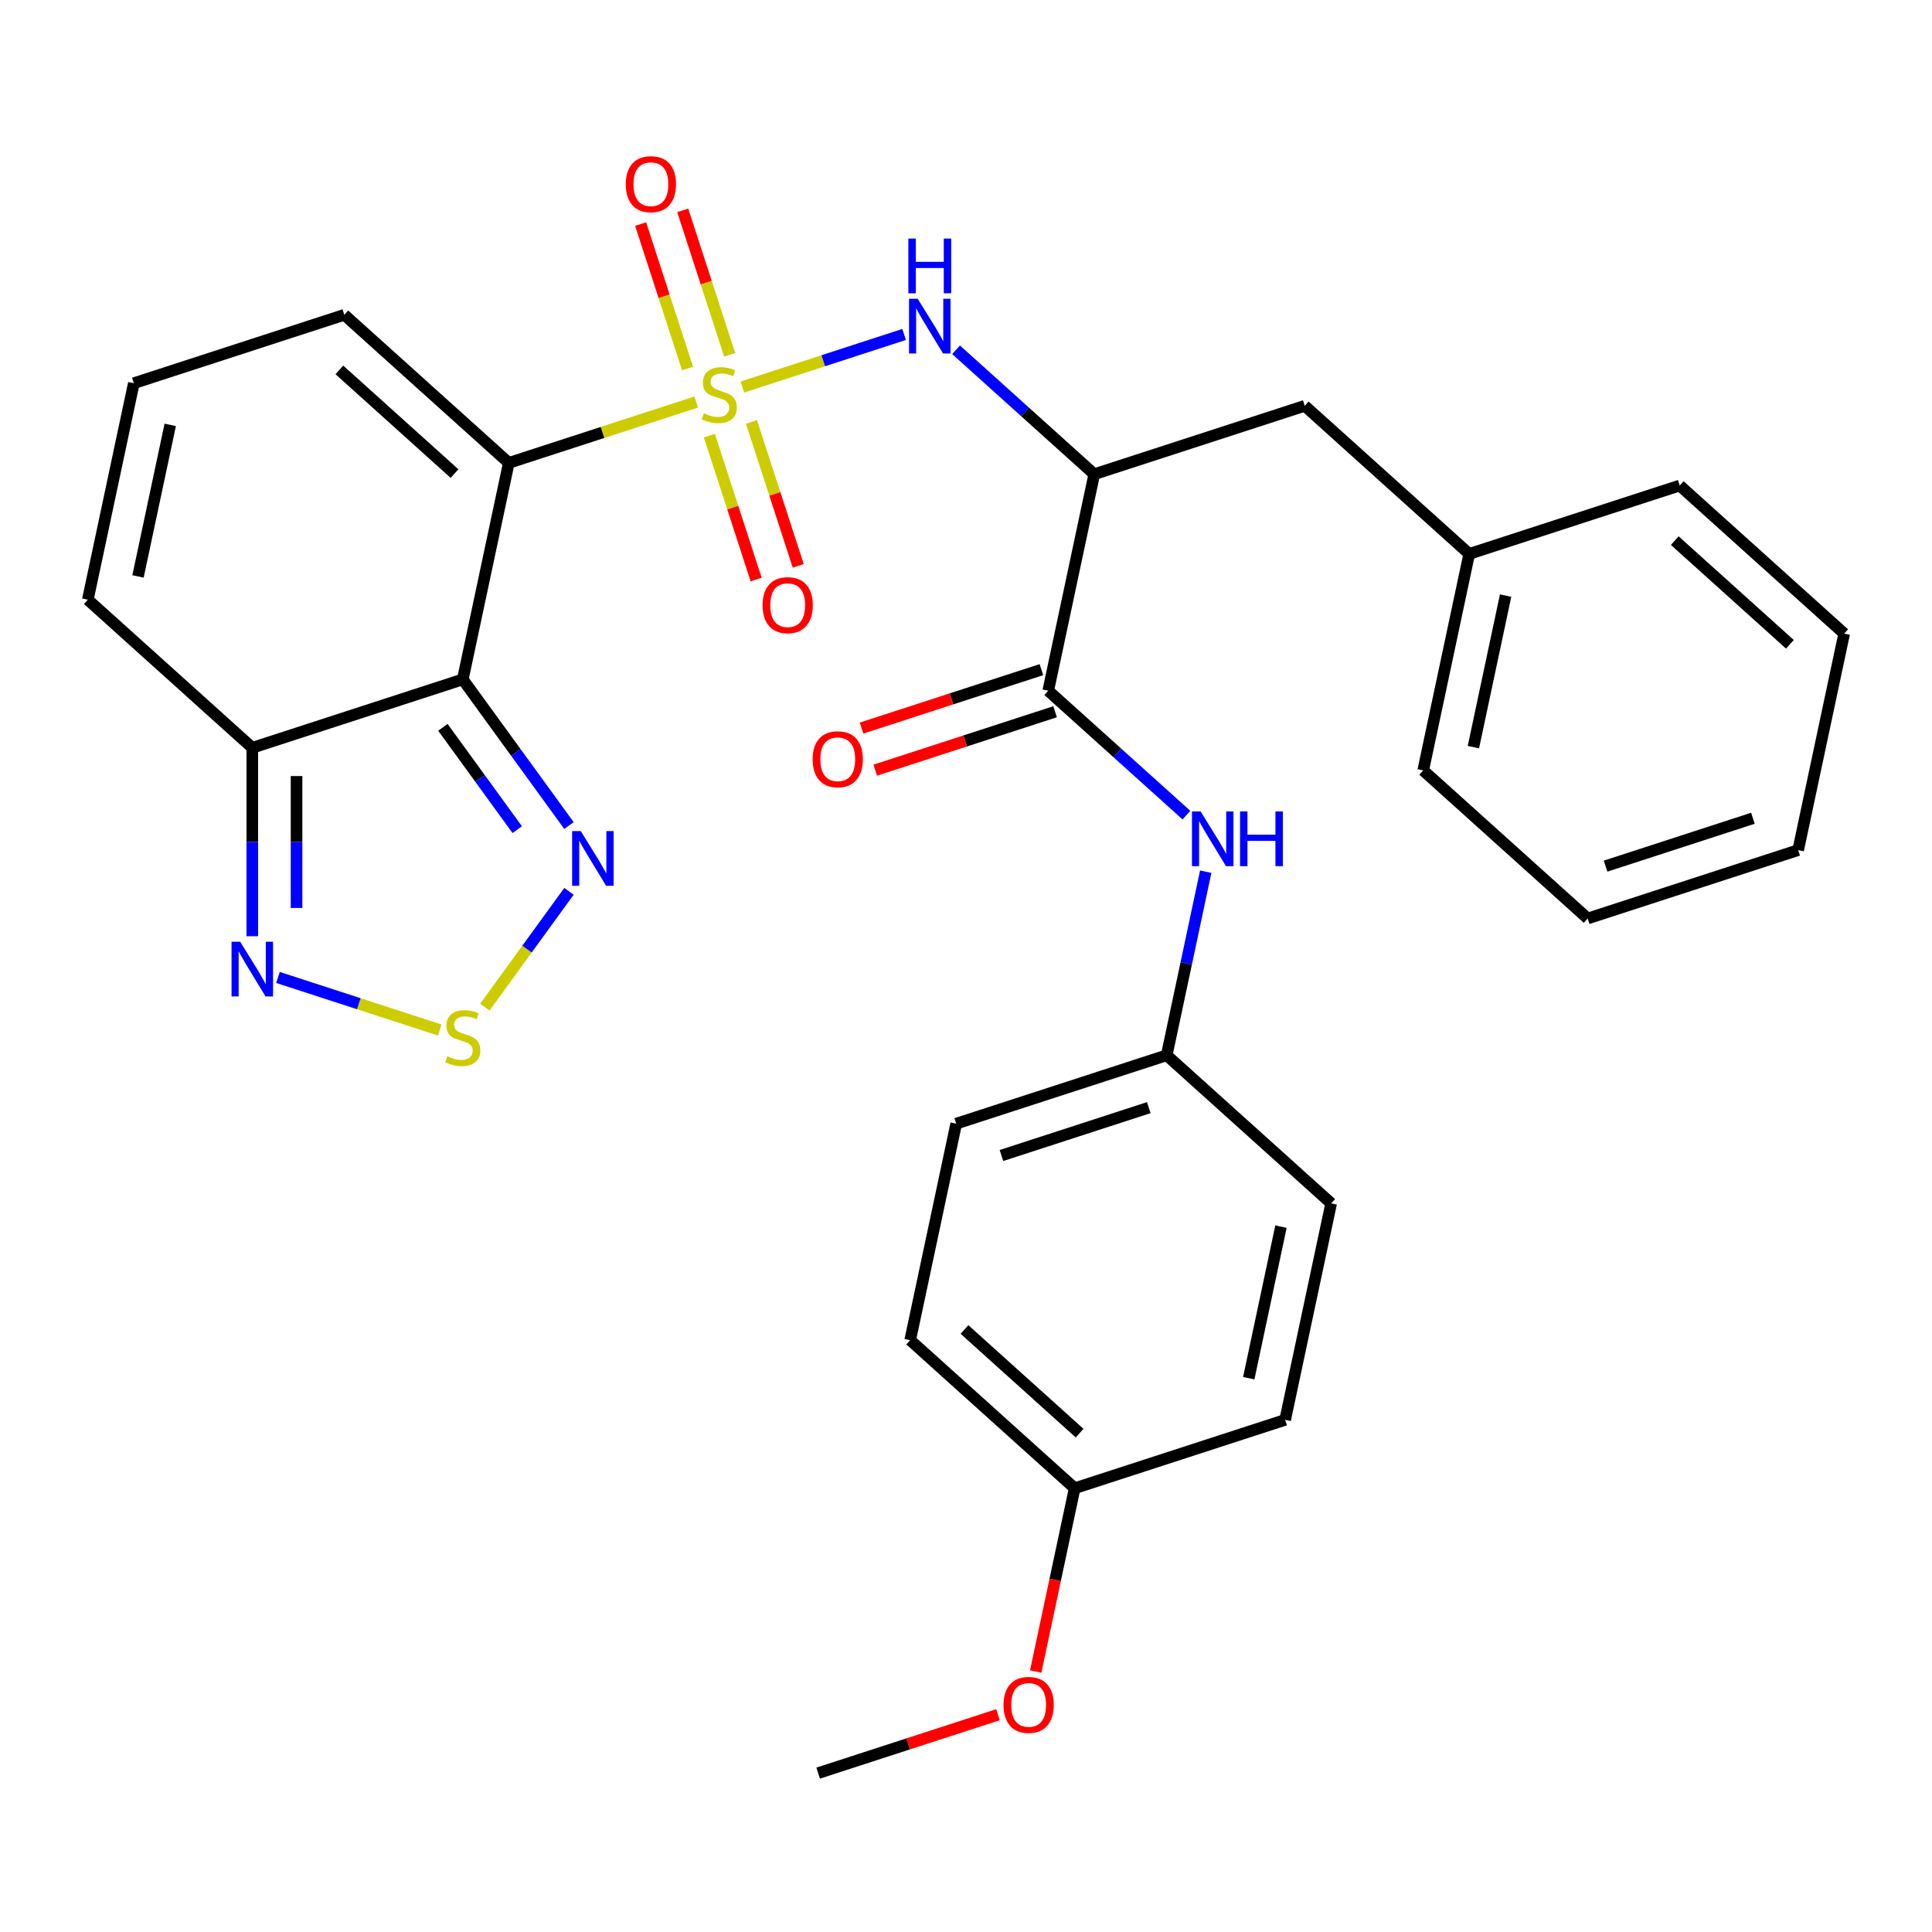 <?xml version='1.0' encoding='iso-8859-1'?>
<svg version='1.1' baseProfile='full'
              xmlns='http://www.w3.org/2000/svg'
                      xmlns:rdkit='http://www.rdkit.org/xml'
                      xmlns:xlink='http://www.w3.org/1999/xlink'
                  xml:space='preserve'
width='1000px' height='1000px' viewBox='0 0 1000 1000'>
<!-- END OF HEADER -->
<rect style='opacity:1.0;fill:#FFFFFF;stroke:none' width='1000' height='1000' x='0' y='0'> </rect>
<path class='bond-0' d='M 360.358,208.08 L 311.856,223.839' style='fill:none;fill-rule:evenodd;stroke:#CCCC00;stroke-width:6px;stroke-linecap:butt;stroke-linejoin:miter;stroke-opacity:1' />
<path class='bond-0' d='M 311.856,223.839 L 263.353,239.599' style='fill:none;fill-rule:evenodd;stroke:#000000;stroke-width:6px;stroke-linecap:butt;stroke-linejoin:miter;stroke-opacity:1' />
<path class='bond-2' d='M 384.246,200.318 L 426.104,186.718' style='fill:none;fill-rule:evenodd;stroke:#CCCC00;stroke-width:6px;stroke-linecap:butt;stroke-linejoin:miter;stroke-opacity:1' />
<path class='bond-2' d='M 426.104,186.718 L 467.962,173.117' style='fill:none;fill-rule:evenodd;stroke:#0000FF;stroke-width:6px;stroke-linecap:butt;stroke-linejoin:miter;stroke-opacity:1' />
<path class='bond-10' d='M 377.679,183.675 L 365.529,146.281' style='fill:none;fill-rule:evenodd;stroke:#CCCC00;stroke-width:6px;stroke-linecap:butt;stroke-linejoin:miter;stroke-opacity:1' />
<path class='bond-10' d='M 365.529,146.281 L 353.379,108.887' style='fill:none;fill-rule:evenodd;stroke:#FF0000;stroke-width:6px;stroke-linecap:butt;stroke-linejoin:miter;stroke-opacity:1' />
<path class='bond-10' d='M 355.889,190.755 L 343.739,153.361' style='fill:none;fill-rule:evenodd;stroke:#CCCC00;stroke-width:6px;stroke-linecap:butt;stroke-linejoin:miter;stroke-opacity:1' />
<path class='bond-10' d='M 343.739,153.361 L 331.589,115.967' style='fill:none;fill-rule:evenodd;stroke:#FF0000;stroke-width:6px;stroke-linecap:butt;stroke-linejoin:miter;stroke-opacity:1' />
<path class='bond-11' d='M 367.173,225.483 L 379.274,262.727' style='fill:none;fill-rule:evenodd;stroke:#CCCC00;stroke-width:6px;stroke-linecap:butt;stroke-linejoin:miter;stroke-opacity:1' />
<path class='bond-11' d='M 379.274,262.727 L 391.375,299.971' style='fill:none;fill-rule:evenodd;stroke:#FF0000;stroke-width:6px;stroke-linecap:butt;stroke-linejoin:miter;stroke-opacity:1' />
<path class='bond-11' d='M 388.963,218.403 L 401.064,255.647' style='fill:none;fill-rule:evenodd;stroke:#CCCC00;stroke-width:6px;stroke-linecap:butt;stroke-linejoin:miter;stroke-opacity:1' />
<path class='bond-11' d='M 401.064,255.647 L 413.165,292.891' style='fill:none;fill-rule:evenodd;stroke:#FF0000;stroke-width:6px;stroke-linecap:butt;stroke-linejoin:miter;stroke-opacity:1' />
<path class='bond-1' d='M 263.353,239.599 L 239.536,351.651' style='fill:none;fill-rule:evenodd;stroke:#000000;stroke-width:6px;stroke-linecap:butt;stroke-linejoin:miter;stroke-opacity:1' />
<path class='bond-12' d='M 263.353,239.599 L 178.221,162.946' style='fill:none;fill-rule:evenodd;stroke:#000000;stroke-width:6px;stroke-linecap:butt;stroke-linejoin:miter;stroke-opacity:1' />
<path class='bond-12' d='M 235.253,245.127 L 175.661,191.47' style='fill:none;fill-rule:evenodd;stroke:#000000;stroke-width:6px;stroke-linecap:butt;stroke-linejoin:miter;stroke-opacity:1' />
<path class='bond-4' d='M 239.536,351.651 L 267.018,389.478' style='fill:none;fill-rule:evenodd;stroke:#000000;stroke-width:6px;stroke-linecap:butt;stroke-linejoin:miter;stroke-opacity:1' />
<path class='bond-4' d='M 267.018,389.478 L 294.501,427.305' style='fill:none;fill-rule:evenodd;stroke:#0000FF;stroke-width:6px;stroke-linecap:butt;stroke-linejoin:miter;stroke-opacity:1' />
<path class='bond-4' d='M 229.245,376.466 L 248.483,402.945' style='fill:none;fill-rule:evenodd;stroke:#000000;stroke-width:6px;stroke-linecap:butt;stroke-linejoin:miter;stroke-opacity:1' />
<path class='bond-4' d='M 248.483,402.945 L 267.721,429.424' style='fill:none;fill-rule:evenodd;stroke:#0000FF;stroke-width:6px;stroke-linecap:butt;stroke-linejoin:miter;stroke-opacity:1' />
<path class='bond-6' d='M 239.536,351.651 L 130.586,387.051' style='fill:none;fill-rule:evenodd;stroke:#000000;stroke-width:6px;stroke-linecap:butt;stroke-linejoin:miter;stroke-opacity:1' />
<path class='bond-3' d='M 494.856,181.048 L 530.619,213.25' style='fill:none;fill-rule:evenodd;stroke:#0000FF;stroke-width:6px;stroke-linecap:butt;stroke-linejoin:miter;stroke-opacity:1' />
<path class='bond-3' d='M 530.619,213.25 L 566.383,245.452' style='fill:none;fill-rule:evenodd;stroke:#000000;stroke-width:6px;stroke-linecap:butt;stroke-linejoin:miter;stroke-opacity:1' />
<path class='bond-7' d='M 566.383,245.452 L 542.566,357.505' style='fill:none;fill-rule:evenodd;stroke:#000000;stroke-width:6px;stroke-linecap:butt;stroke-linejoin:miter;stroke-opacity:1' />
<path class='bond-14' d='M 566.383,245.452 L 675.333,210.052' style='fill:none;fill-rule:evenodd;stroke:#000000;stroke-width:6px;stroke-linecap:butt;stroke-linejoin:miter;stroke-opacity:1' />
<path class='bond-5' d='M 294.501,461.353 L 272.727,491.322' style='fill:none;fill-rule:evenodd;stroke:#0000FF;stroke-width:6px;stroke-linecap:butt;stroke-linejoin:miter;stroke-opacity:1' />
<path class='bond-5' d='M 272.727,491.322 L 250.953,521.292' style='fill:none;fill-rule:evenodd;stroke:#CCCC00;stroke-width:6px;stroke-linecap:butt;stroke-linejoin:miter;stroke-opacity:1' />
<path class='bond-32' d='M 227.592,533.126 L 185.734,519.526' style='fill:none;fill-rule:evenodd;stroke:#CCCC00;stroke-width:6px;stroke-linecap:butt;stroke-linejoin:miter;stroke-opacity:1' />
<path class='bond-32' d='M 185.734,519.526 L 143.876,505.925' style='fill:none;fill-rule:evenodd;stroke:#0000FF;stroke-width:6px;stroke-linecap:butt;stroke-linejoin:miter;stroke-opacity:1' />
<path class='bond-8' d='M 130.586,387.051 L 130.586,435.817' style='fill:none;fill-rule:evenodd;stroke:#000000;stroke-width:6px;stroke-linecap:butt;stroke-linejoin:miter;stroke-opacity:1' />
<path class='bond-8' d='M 130.586,435.817 L 130.586,484.583' style='fill:none;fill-rule:evenodd;stroke:#0000FF;stroke-width:6px;stroke-linecap:butt;stroke-linejoin:miter;stroke-opacity:1' />
<path class='bond-8' d='M 153.497,401.681 L 153.497,435.817' style='fill:none;fill-rule:evenodd;stroke:#000000;stroke-width:6px;stroke-linecap:butt;stroke-linejoin:miter;stroke-opacity:1' />
<path class='bond-8' d='M 153.497,435.817 L 153.497,469.954' style='fill:none;fill-rule:evenodd;stroke:#0000FF;stroke-width:6px;stroke-linecap:butt;stroke-linejoin:miter;stroke-opacity:1' />
<path class='bond-31' d='M 130.586,387.051 L 45.455,310.398' style='fill:none;fill-rule:evenodd;stroke:#000000;stroke-width:6px;stroke-linecap:butt;stroke-linejoin:miter;stroke-opacity:1' />
<path class='bond-9' d='M 542.566,357.505 L 578.33,389.707' style='fill:none;fill-rule:evenodd;stroke:#000000;stroke-width:6px;stroke-linecap:butt;stroke-linejoin:miter;stroke-opacity:1' />
<path class='bond-9' d='M 578.33,389.707 L 614.094,421.909' style='fill:none;fill-rule:evenodd;stroke:#0000FF;stroke-width:6px;stroke-linecap:butt;stroke-linejoin:miter;stroke-opacity:1' />
<path class='bond-16' d='M 539.026,346.61 L 492.483,361.733' style='fill:none;fill-rule:evenodd;stroke:#000000;stroke-width:6px;stroke-linecap:butt;stroke-linejoin:miter;stroke-opacity:1' />
<path class='bond-16' d='M 492.483,361.733 L 445.941,376.855' style='fill:none;fill-rule:evenodd;stroke:#FF0000;stroke-width:6px;stroke-linecap:butt;stroke-linejoin:miter;stroke-opacity:1' />
<path class='bond-16' d='M 546.106,368.4 L 499.563,383.522' style='fill:none;fill-rule:evenodd;stroke:#000000;stroke-width:6px;stroke-linecap:butt;stroke-linejoin:miter;stroke-opacity:1' />
<path class='bond-16' d='M 499.563,383.522 L 453.02,398.645' style='fill:none;fill-rule:evenodd;stroke:#FF0000;stroke-width:6px;stroke-linecap:butt;stroke-linejoin:miter;stroke-opacity:1' />
<path class='bond-17' d='M 624.079,451.182 L 613.98,498.696' style='fill:none;fill-rule:evenodd;stroke:#0000FF;stroke-width:6px;stroke-linecap:butt;stroke-linejoin:miter;stroke-opacity:1' />
<path class='bond-17' d='M 613.98,498.696 L 603.88,546.211' style='fill:none;fill-rule:evenodd;stroke:#000000;stroke-width:6px;stroke-linecap:butt;stroke-linejoin:miter;stroke-opacity:1' />
<path class='bond-13' d='M 178.221,162.946 L 69.272,198.346' style='fill:none;fill-rule:evenodd;stroke:#000000;stroke-width:6px;stroke-linecap:butt;stroke-linejoin:miter;stroke-opacity:1' />
<path class='bond-15' d='M 69.272,198.346 L 45.455,310.398' style='fill:none;fill-rule:evenodd;stroke:#000000;stroke-width:6px;stroke-linecap:butt;stroke-linejoin:miter;stroke-opacity:1' />
<path class='bond-15' d='M 88.11,219.917 L 71.438,298.354' style='fill:none;fill-rule:evenodd;stroke:#000000;stroke-width:6px;stroke-linecap:butt;stroke-linejoin:miter;stroke-opacity:1' />
<path class='bond-19' d='M 675.333,210.052 L 760.464,286.705' style='fill:none;fill-rule:evenodd;stroke:#000000;stroke-width:6px;stroke-linecap:butt;stroke-linejoin:miter;stroke-opacity:1' />
<path class='bond-20' d='M 603.88,546.211 L 689.012,622.864' style='fill:none;fill-rule:evenodd;stroke:#000000;stroke-width:6px;stroke-linecap:butt;stroke-linejoin:miter;stroke-opacity:1' />
<path class='bond-21' d='M 603.88,546.211 L 494.931,581.61' style='fill:none;fill-rule:evenodd;stroke:#000000;stroke-width:6px;stroke-linecap:butt;stroke-linejoin:miter;stroke-opacity:1' />
<path class='bond-21' d='M 594.618,573.31 L 518.353,598.09' style='fill:none;fill-rule:evenodd;stroke:#000000;stroke-width:6px;stroke-linecap:butt;stroke-linejoin:miter;stroke-opacity:1' />
<path class='bond-18' d='M 556.245,770.316 L 471.113,693.663' style='fill:none;fill-rule:evenodd;stroke:#000000;stroke-width:6px;stroke-linecap:butt;stroke-linejoin:miter;stroke-opacity:1' />
<path class='bond-18' d='M 558.806,741.792 L 499.214,688.135' style='fill:none;fill-rule:evenodd;stroke:#000000;stroke-width:6px;stroke-linecap:butt;stroke-linejoin:miter;stroke-opacity:1' />
<path class='bond-24' d='M 556.245,770.316 L 546.162,817.75' style='fill:none;fill-rule:evenodd;stroke:#000000;stroke-width:6px;stroke-linecap:butt;stroke-linejoin:miter;stroke-opacity:1' />
<path class='bond-24' d='M 546.162,817.75 L 536.08,865.185' style='fill:none;fill-rule:evenodd;stroke:#FF0000;stroke-width:6px;stroke-linecap:butt;stroke-linejoin:miter;stroke-opacity:1' />
<path class='bond-34' d='M 556.245,770.316 L 665.194,734.916' style='fill:none;fill-rule:evenodd;stroke:#000000;stroke-width:6px;stroke-linecap:butt;stroke-linejoin:miter;stroke-opacity:1' />
<path class='bond-25' d='M 760.464,286.705 L 736.647,398.758' style='fill:none;fill-rule:evenodd;stroke:#000000;stroke-width:6px;stroke-linecap:butt;stroke-linejoin:miter;stroke-opacity:1' />
<path class='bond-25' d='M 779.302,308.277 L 762.63,386.714' style='fill:none;fill-rule:evenodd;stroke:#000000;stroke-width:6px;stroke-linecap:butt;stroke-linejoin:miter;stroke-opacity:1' />
<path class='bond-26' d='M 760.464,286.705 L 869.414,251.306' style='fill:none;fill-rule:evenodd;stroke:#000000;stroke-width:6px;stroke-linecap:butt;stroke-linejoin:miter;stroke-opacity:1' />
<path class='bond-23' d='M 689.012,622.864 L 665.194,734.916' style='fill:none;fill-rule:evenodd;stroke:#000000;stroke-width:6px;stroke-linecap:butt;stroke-linejoin:miter;stroke-opacity:1' />
<path class='bond-23' d='M 663.029,634.908 L 646.356,713.345' style='fill:none;fill-rule:evenodd;stroke:#000000;stroke-width:6px;stroke-linecap:butt;stroke-linejoin:miter;stroke-opacity:1' />
<path class='bond-22' d='M 494.931,581.61 L 471.113,693.663' style='fill:none;fill-rule:evenodd;stroke:#000000;stroke-width:6px;stroke-linecap:butt;stroke-linejoin:miter;stroke-opacity:1' />
<path class='bond-27' d='M 516.564,887.523 L 470.021,902.646' style='fill:none;fill-rule:evenodd;stroke:#FF0000;stroke-width:6px;stroke-linecap:butt;stroke-linejoin:miter;stroke-opacity:1' />
<path class='bond-27' d='M 470.021,902.646 L 423.478,917.769' style='fill:none;fill-rule:evenodd;stroke:#000000;stroke-width:6px;stroke-linecap:butt;stroke-linejoin:miter;stroke-opacity:1' />
<path class='bond-28' d='M 736.647,398.758 L 821.779,475.411' style='fill:none;fill-rule:evenodd;stroke:#000000;stroke-width:6px;stroke-linecap:butt;stroke-linejoin:miter;stroke-opacity:1' />
<path class='bond-29' d='M 869.414,251.306 L 954.545,327.959' style='fill:none;fill-rule:evenodd;stroke:#000000;stroke-width:6px;stroke-linecap:butt;stroke-linejoin:miter;stroke-opacity:1' />
<path class='bond-29' d='M 866.853,279.83 L 926.445,333.487' style='fill:none;fill-rule:evenodd;stroke:#000000;stroke-width:6px;stroke-linecap:butt;stroke-linejoin:miter;stroke-opacity:1' />
<path class='bond-33' d='M 821.779,475.411 L 930.728,440.011' style='fill:none;fill-rule:evenodd;stroke:#000000;stroke-width:6px;stroke-linecap:butt;stroke-linejoin:miter;stroke-opacity:1' />
<path class='bond-33' d='M 831.041,448.311 L 907.306,423.531' style='fill:none;fill-rule:evenodd;stroke:#000000;stroke-width:6px;stroke-linecap:butt;stroke-linejoin:miter;stroke-opacity:1' />
<path class='bond-30' d='M 954.545,327.959 L 930.728,440.011' style='fill:none;fill-rule:evenodd;stroke:#000000;stroke-width:6px;stroke-linecap:butt;stroke-linejoin:miter;stroke-opacity:1' />
<path  class='atom-0' d='M 364.302 213.919
Q 364.622 214.039, 365.942 214.599
Q 367.262 215.159, 368.702 215.519
Q 370.182 215.839, 371.622 215.839
Q 374.302 215.839, 375.862 214.559
Q 377.422 213.239, 377.422 210.959
Q 377.422 209.399, 376.622 208.439
Q 375.862 207.479, 374.662 206.959
Q 373.462 206.439, 371.462 205.839
Q 368.942 205.079, 367.422 204.359
Q 365.942 203.639, 364.862 202.119
Q 363.822 200.599, 363.822 198.039
Q 363.822 194.479, 366.222 192.279
Q 368.662 190.079, 373.462 190.079
Q 376.742 190.079, 380.462 191.639
L 379.542 194.719
Q 376.142 193.319, 373.582 193.319
Q 370.822 193.319, 369.302 194.479
Q 367.782 195.599, 367.822 197.559
Q 367.822 199.079, 368.582 199.999
Q 369.382 200.919, 370.502 201.439
Q 371.662 201.959, 373.582 202.559
Q 376.142 203.359, 377.662 204.159
Q 379.182 204.959, 380.262 206.599
Q 381.382 208.199, 381.382 210.959
Q 381.382 214.879, 378.742 216.999
Q 376.142 219.079, 371.782 219.079
Q 369.262 219.079, 367.342 218.519
Q 365.462 217.999, 363.222 217.079
L 364.302 213.919
' fill='#CCCC00'/>
<path  class='atom-3' d='M 474.992 154.639
L 484.272 169.639
Q 485.192 171.119, 486.672 173.799
Q 488.152 176.479, 488.232 176.639
L 488.232 154.639
L 491.992 154.639
L 491.992 182.959
L 488.112 182.959
L 478.152 166.559
Q 476.992 164.639, 475.752 162.439
Q 474.552 160.239, 474.192 159.559
L 474.192 182.959
L 470.512 182.959
L 470.512 154.639
L 474.992 154.639
' fill='#0000FF'/>
<path  class='atom-3' d='M 470.172 123.487
L 474.012 123.487
L 474.012 135.527
L 488.492 135.527
L 488.492 123.487
L 492.332 123.487
L 492.332 151.807
L 488.492 151.807
L 488.492 138.727
L 474.012 138.727
L 474.012 151.807
L 470.172 151.807
L 470.172 123.487
' fill='#0000FF'/>
<path  class='atom-5' d='M 300.61 430.169
L 309.89 445.169
Q 310.81 446.649, 312.29 449.329
Q 313.77 452.009, 313.85 452.169
L 313.85 430.169
L 317.61 430.169
L 317.61 458.489
L 313.73 458.489
L 303.77 442.089
Q 302.61 440.169, 301.37 437.969
Q 300.17 435.769, 299.81 435.089
L 299.81 458.489
L 296.13 458.489
L 296.13 430.169
L 300.61 430.169
' fill='#0000FF'/>
<path  class='atom-6' d='M 231.536 546.727
Q 231.856 546.847, 233.176 547.407
Q 234.496 547.967, 235.936 548.327
Q 237.416 548.647, 238.856 548.647
Q 241.536 548.647, 243.096 547.367
Q 244.656 546.047, 244.656 543.767
Q 244.656 542.207, 243.856 541.247
Q 243.096 540.287, 241.896 539.767
Q 240.696 539.247, 238.696 538.647
Q 236.176 537.887, 234.656 537.167
Q 233.176 536.447, 232.096 534.927
Q 231.056 533.407, 231.056 530.847
Q 231.056 527.287, 233.456 525.087
Q 235.896 522.887, 240.696 522.887
Q 243.976 522.887, 247.696 524.447
L 246.776 527.527
Q 243.376 526.127, 240.816 526.127
Q 238.056 526.127, 236.536 527.287
Q 235.016 528.407, 235.056 530.367
Q 235.056 531.887, 235.816 532.807
Q 236.616 533.727, 237.736 534.247
Q 238.896 534.767, 240.816 535.367
Q 243.376 536.167, 244.896 536.967
Q 246.416 537.767, 247.496 539.407
Q 248.616 541.007, 248.616 543.767
Q 248.616 547.687, 245.976 549.807
Q 243.376 551.887, 239.016 551.887
Q 236.496 551.887, 234.576 551.327
Q 232.696 550.807, 230.456 549.887
L 231.536 546.727
' fill='#CCCC00'/>
<path  class='atom-9' d='M 124.326 487.447
L 133.606 502.447
Q 134.526 503.927, 136.006 506.607
Q 137.486 509.287, 137.566 509.447
L 137.566 487.447
L 141.326 487.447
L 141.326 515.767
L 137.446 515.767
L 127.486 499.367
Q 126.326 497.447, 125.086 495.247
Q 123.886 493.047, 123.526 492.367
L 123.526 515.767
L 119.846 515.767
L 119.846 487.447
L 124.326 487.447
' fill='#0000FF'/>
<path  class='atom-10' d='M 621.438 419.998
L 630.718 434.998
Q 631.638 436.478, 633.118 439.158
Q 634.598 441.838, 634.678 441.998
L 634.678 419.998
L 638.438 419.998
L 638.438 448.318
L 634.558 448.318
L 624.598 431.918
Q 623.438 429.998, 622.198 427.798
Q 620.998 425.598, 620.638 424.918
L 620.638 448.318
L 616.958 448.318
L 616.958 419.998
L 621.438 419.998
' fill='#0000FF'/>
<path  class='atom-10' d='M 641.838 419.998
L 645.678 419.998
L 645.678 432.038
L 660.158 432.038
L 660.158 419.998
L 663.998 419.998
L 663.998 448.318
L 660.158 448.318
L 660.158 435.238
L 645.678 435.238
L 645.678 448.318
L 641.838 448.318
L 641.838 419.998
' fill='#0000FF'/>
<path  class='atom-11' d='M 323.903 95.33
Q 323.903 88.53, 327.263 84.73
Q 330.623 80.93, 336.903 80.93
Q 343.183 80.93, 346.543 84.73
Q 349.903 88.53, 349.903 95.33
Q 349.903 102.21, 346.503 106.13
Q 343.103 110.01, 336.903 110.01
Q 330.663 110.01, 327.263 106.13
Q 323.903 102.25, 323.903 95.33
M 336.903 106.81
Q 341.223 106.81, 343.543 103.93
Q 345.903 101.01, 345.903 95.33
Q 345.903 89.77, 343.543 86.97
Q 341.223 84.13, 336.903 84.13
Q 332.583 84.13, 330.223 86.93
Q 327.903 89.73, 327.903 95.33
Q 327.903 101.05, 330.223 103.93
Q 332.583 106.81, 336.903 106.81
' fill='#FF0000'/>
<path  class='atom-12' d='M 394.702 313.228
Q 394.702 306.428, 398.062 302.628
Q 401.422 298.828, 407.702 298.828
Q 413.982 298.828, 417.342 302.628
Q 420.702 306.428, 420.702 313.228
Q 420.702 320.108, 417.302 324.028
Q 413.902 327.908, 407.702 327.908
Q 401.462 327.908, 398.062 324.028
Q 394.702 320.148, 394.702 313.228
M 407.702 324.708
Q 412.022 324.708, 414.342 321.828
Q 416.702 318.908, 416.702 313.228
Q 416.702 307.668, 414.342 304.868
Q 412.022 302.028, 407.702 302.028
Q 403.382 302.028, 401.022 304.828
Q 398.702 307.628, 398.702 313.228
Q 398.702 318.948, 401.022 321.828
Q 403.382 324.708, 407.702 324.708
' fill='#FF0000'/>
<path  class='atom-17' d='M 420.617 392.985
Q 420.617 386.185, 423.977 382.385
Q 427.337 378.585, 433.617 378.585
Q 439.897 378.585, 443.257 382.385
Q 446.617 386.185, 446.617 392.985
Q 446.617 399.865, 443.217 403.785
Q 439.817 407.665, 433.617 407.665
Q 427.377 407.665, 423.977 403.785
Q 420.617 399.905, 420.617 392.985
M 433.617 404.465
Q 437.937 404.465, 440.257 401.585
Q 442.617 398.665, 442.617 392.985
Q 442.617 387.425, 440.257 384.625
Q 437.937 381.785, 433.617 381.785
Q 429.297 381.785, 426.937 384.585
Q 424.617 387.385, 424.617 392.985
Q 424.617 398.705, 426.937 401.585
Q 429.297 404.465, 433.617 404.465
' fill='#FF0000'/>
<path  class='atom-25' d='M 519.427 882.449
Q 519.427 875.649, 522.787 871.849
Q 526.147 868.049, 532.427 868.049
Q 538.707 868.049, 542.067 871.849
Q 545.427 875.649, 545.427 882.449
Q 545.427 889.329, 542.027 893.249
Q 538.627 897.129, 532.427 897.129
Q 526.187 897.129, 522.787 893.249
Q 519.427 889.369, 519.427 882.449
M 532.427 893.929
Q 536.747 893.929, 539.067 891.049
Q 541.427 888.129, 541.427 882.449
Q 541.427 876.889, 539.067 874.089
Q 536.747 871.249, 532.427 871.249
Q 528.107 871.249, 525.747 874.049
Q 523.427 876.849, 523.427 882.449
Q 523.427 888.169, 525.747 891.049
Q 528.107 893.929, 532.427 893.929
' fill='#FF0000'/>
</svg>
